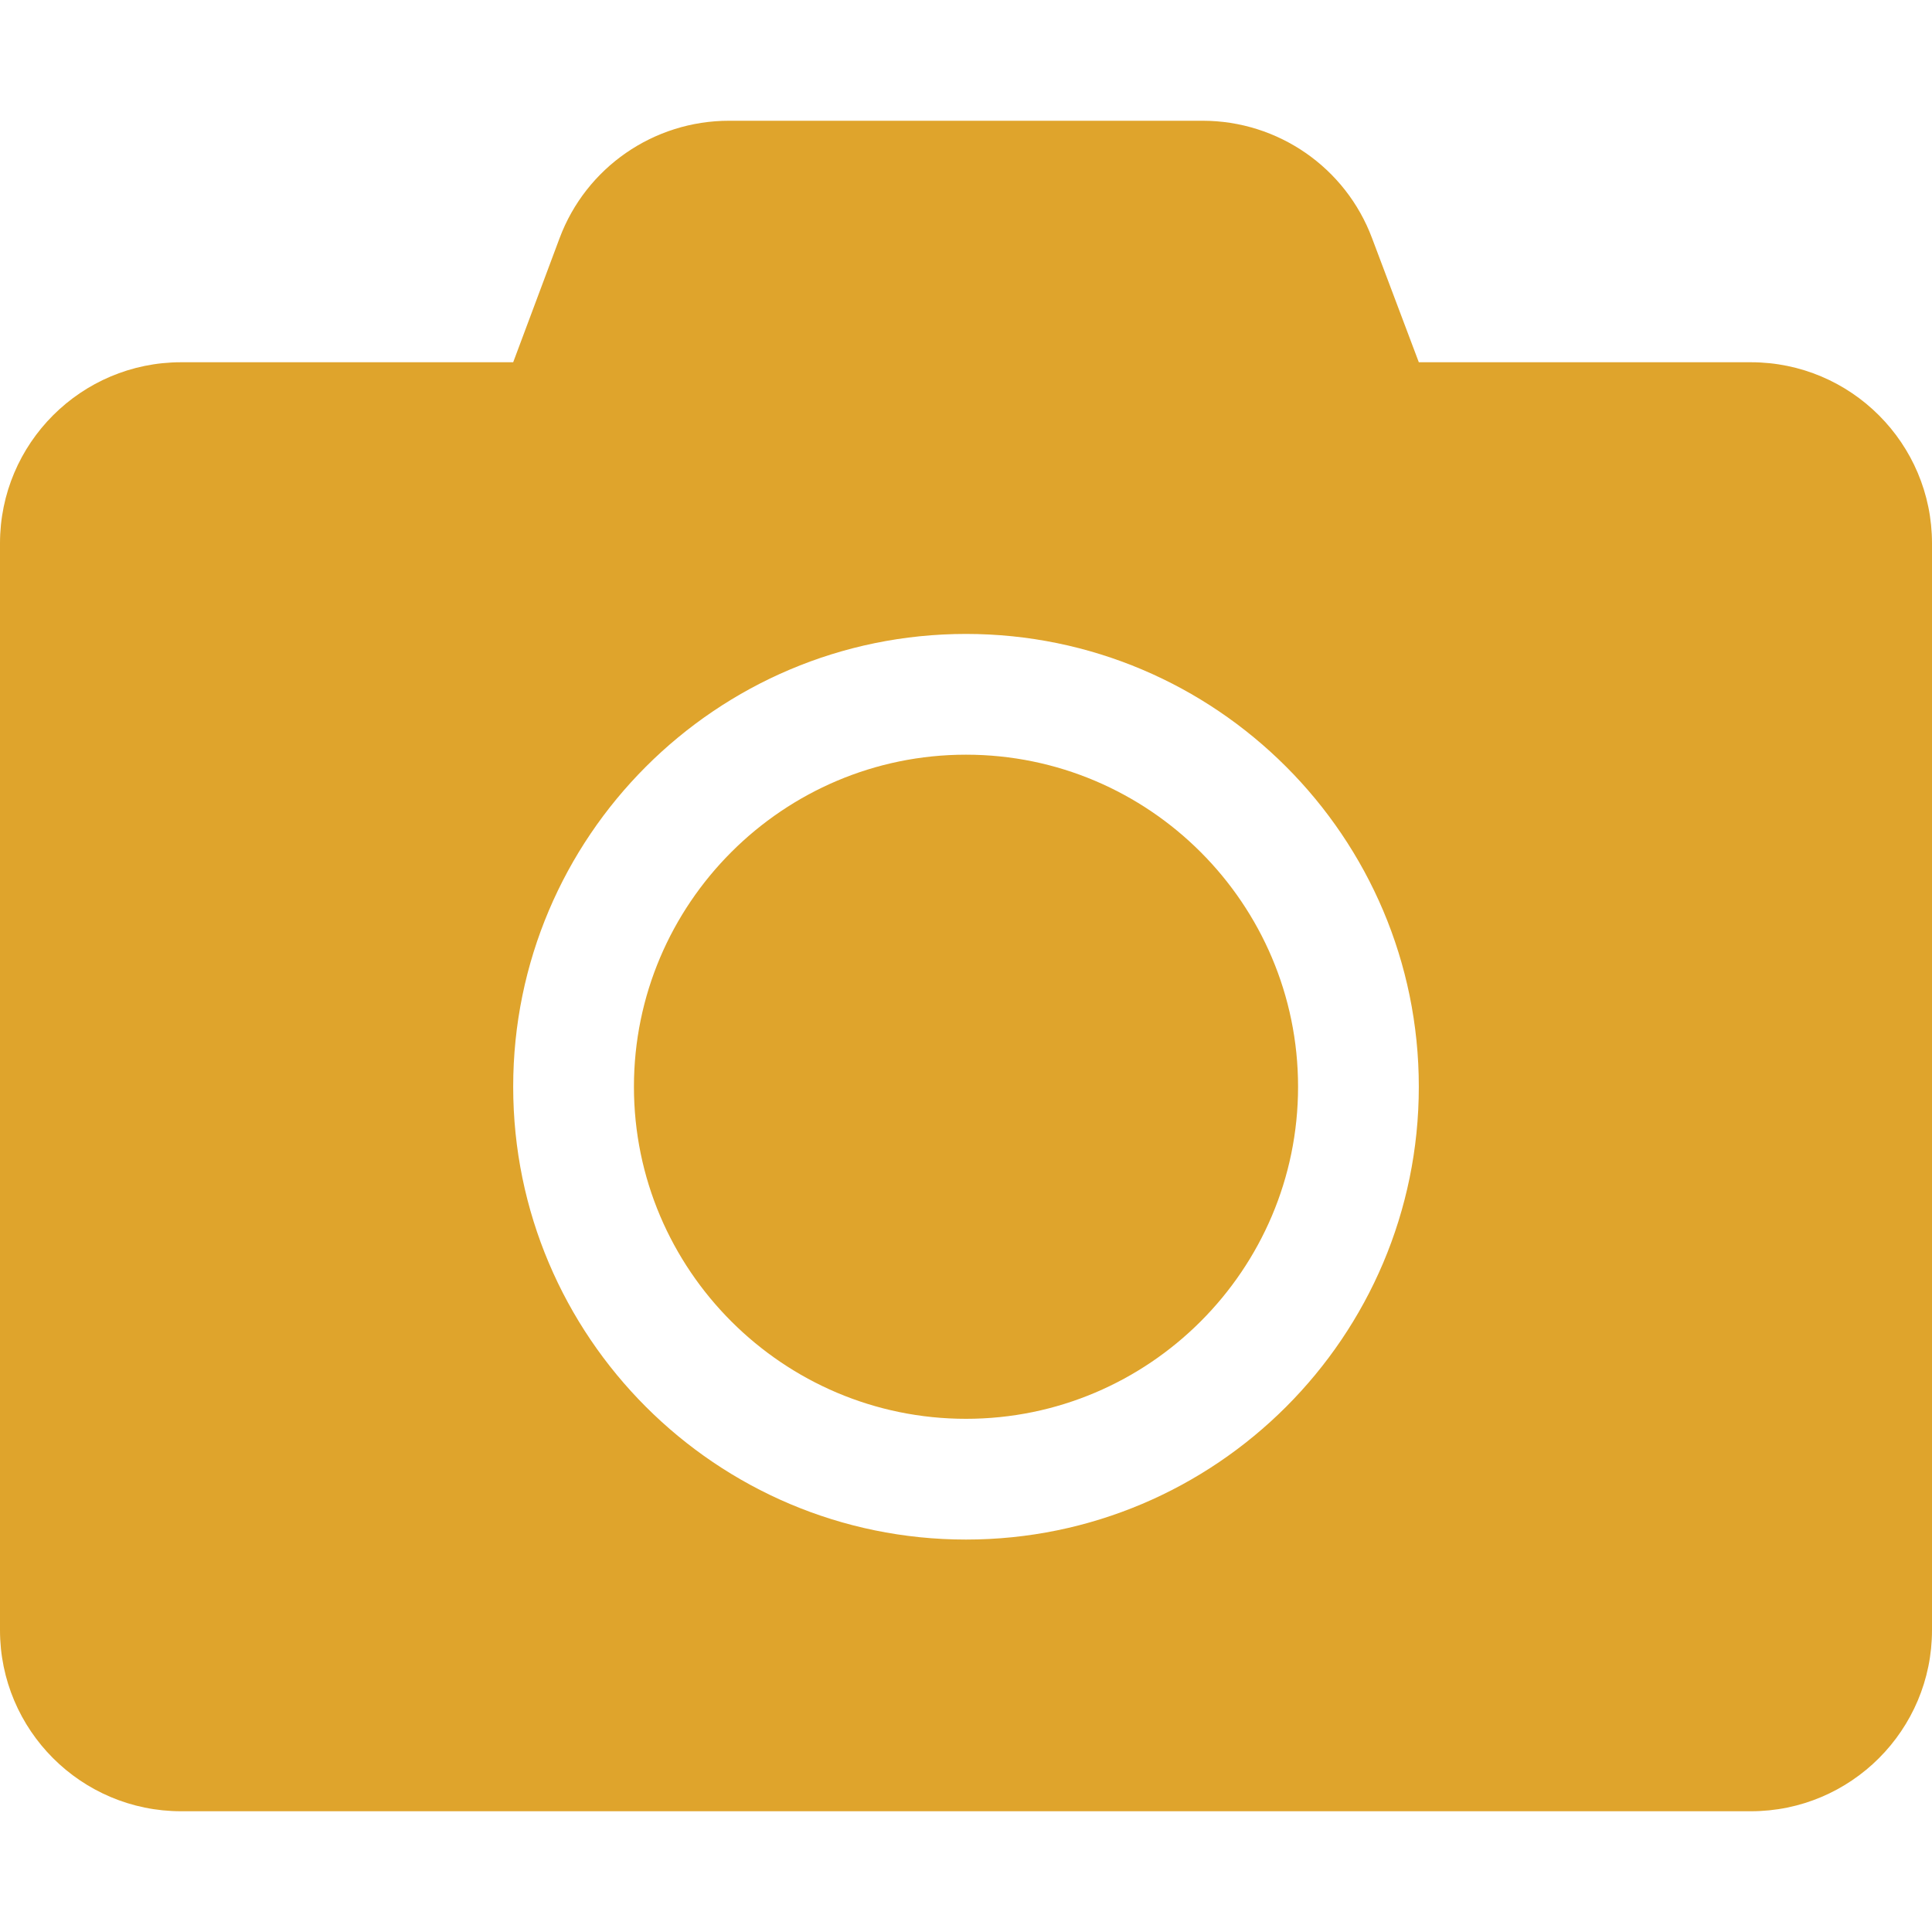 <?xml version="1.0" encoding="utf-8"?>
<!-- Generator: Adobe Illustrator 15.0.0, SVG Export Plug-In . SVG Version: 6.00 Build 0)  -->
<!DOCTYPE svg PUBLIC "-//W3C//DTD SVG 1.1//EN" "http://www.w3.org/Graphics/SVG/1.1/DTD/svg11.dtd">
<svg version="1.1" id="Livello_1" focusable="false"
	 xmlns="http://www.w3.org/2000/svg" xmlns:xlink="http://www.w3.org/1999/xlink" x="0px" y="0px" width="500px" height="500px"
	 viewBox="0 0 500 500" enable-background="new 0 0 500 500" xml:space="preserve">
<path fill="#DFA42C" d="M500,140.625v281.25c0,25.879-20.996,46.875-46.875,46.875H46.875C20.996,468.75,0,447.754,0,421.875
	v-281.25C0,114.746,20.996,93.75,46.875,93.75h85.938l12.012-32.129c6.836-18.262,24.316-30.371,43.848-30.371h122.559
	c19.531,0,37.012,12.109,43.848,30.371l12.109,32.129h85.938C479.004,93.75,500,114.746,500,140.625z M367.188,281.25
	c0-64.648-52.539-117.188-117.188-117.188S132.813,216.601,132.813,281.25S185.352,398.437,250,398.437
	S367.188,345.898,367.188,281.25z M335.938,281.25c0,47.363-38.574,85.938-85.938,85.938s-85.938-38.574-85.938-85.938
	s38.574-85.938,85.938-85.938S335.938,233.886,335.938,281.25z"/>
</svg>
